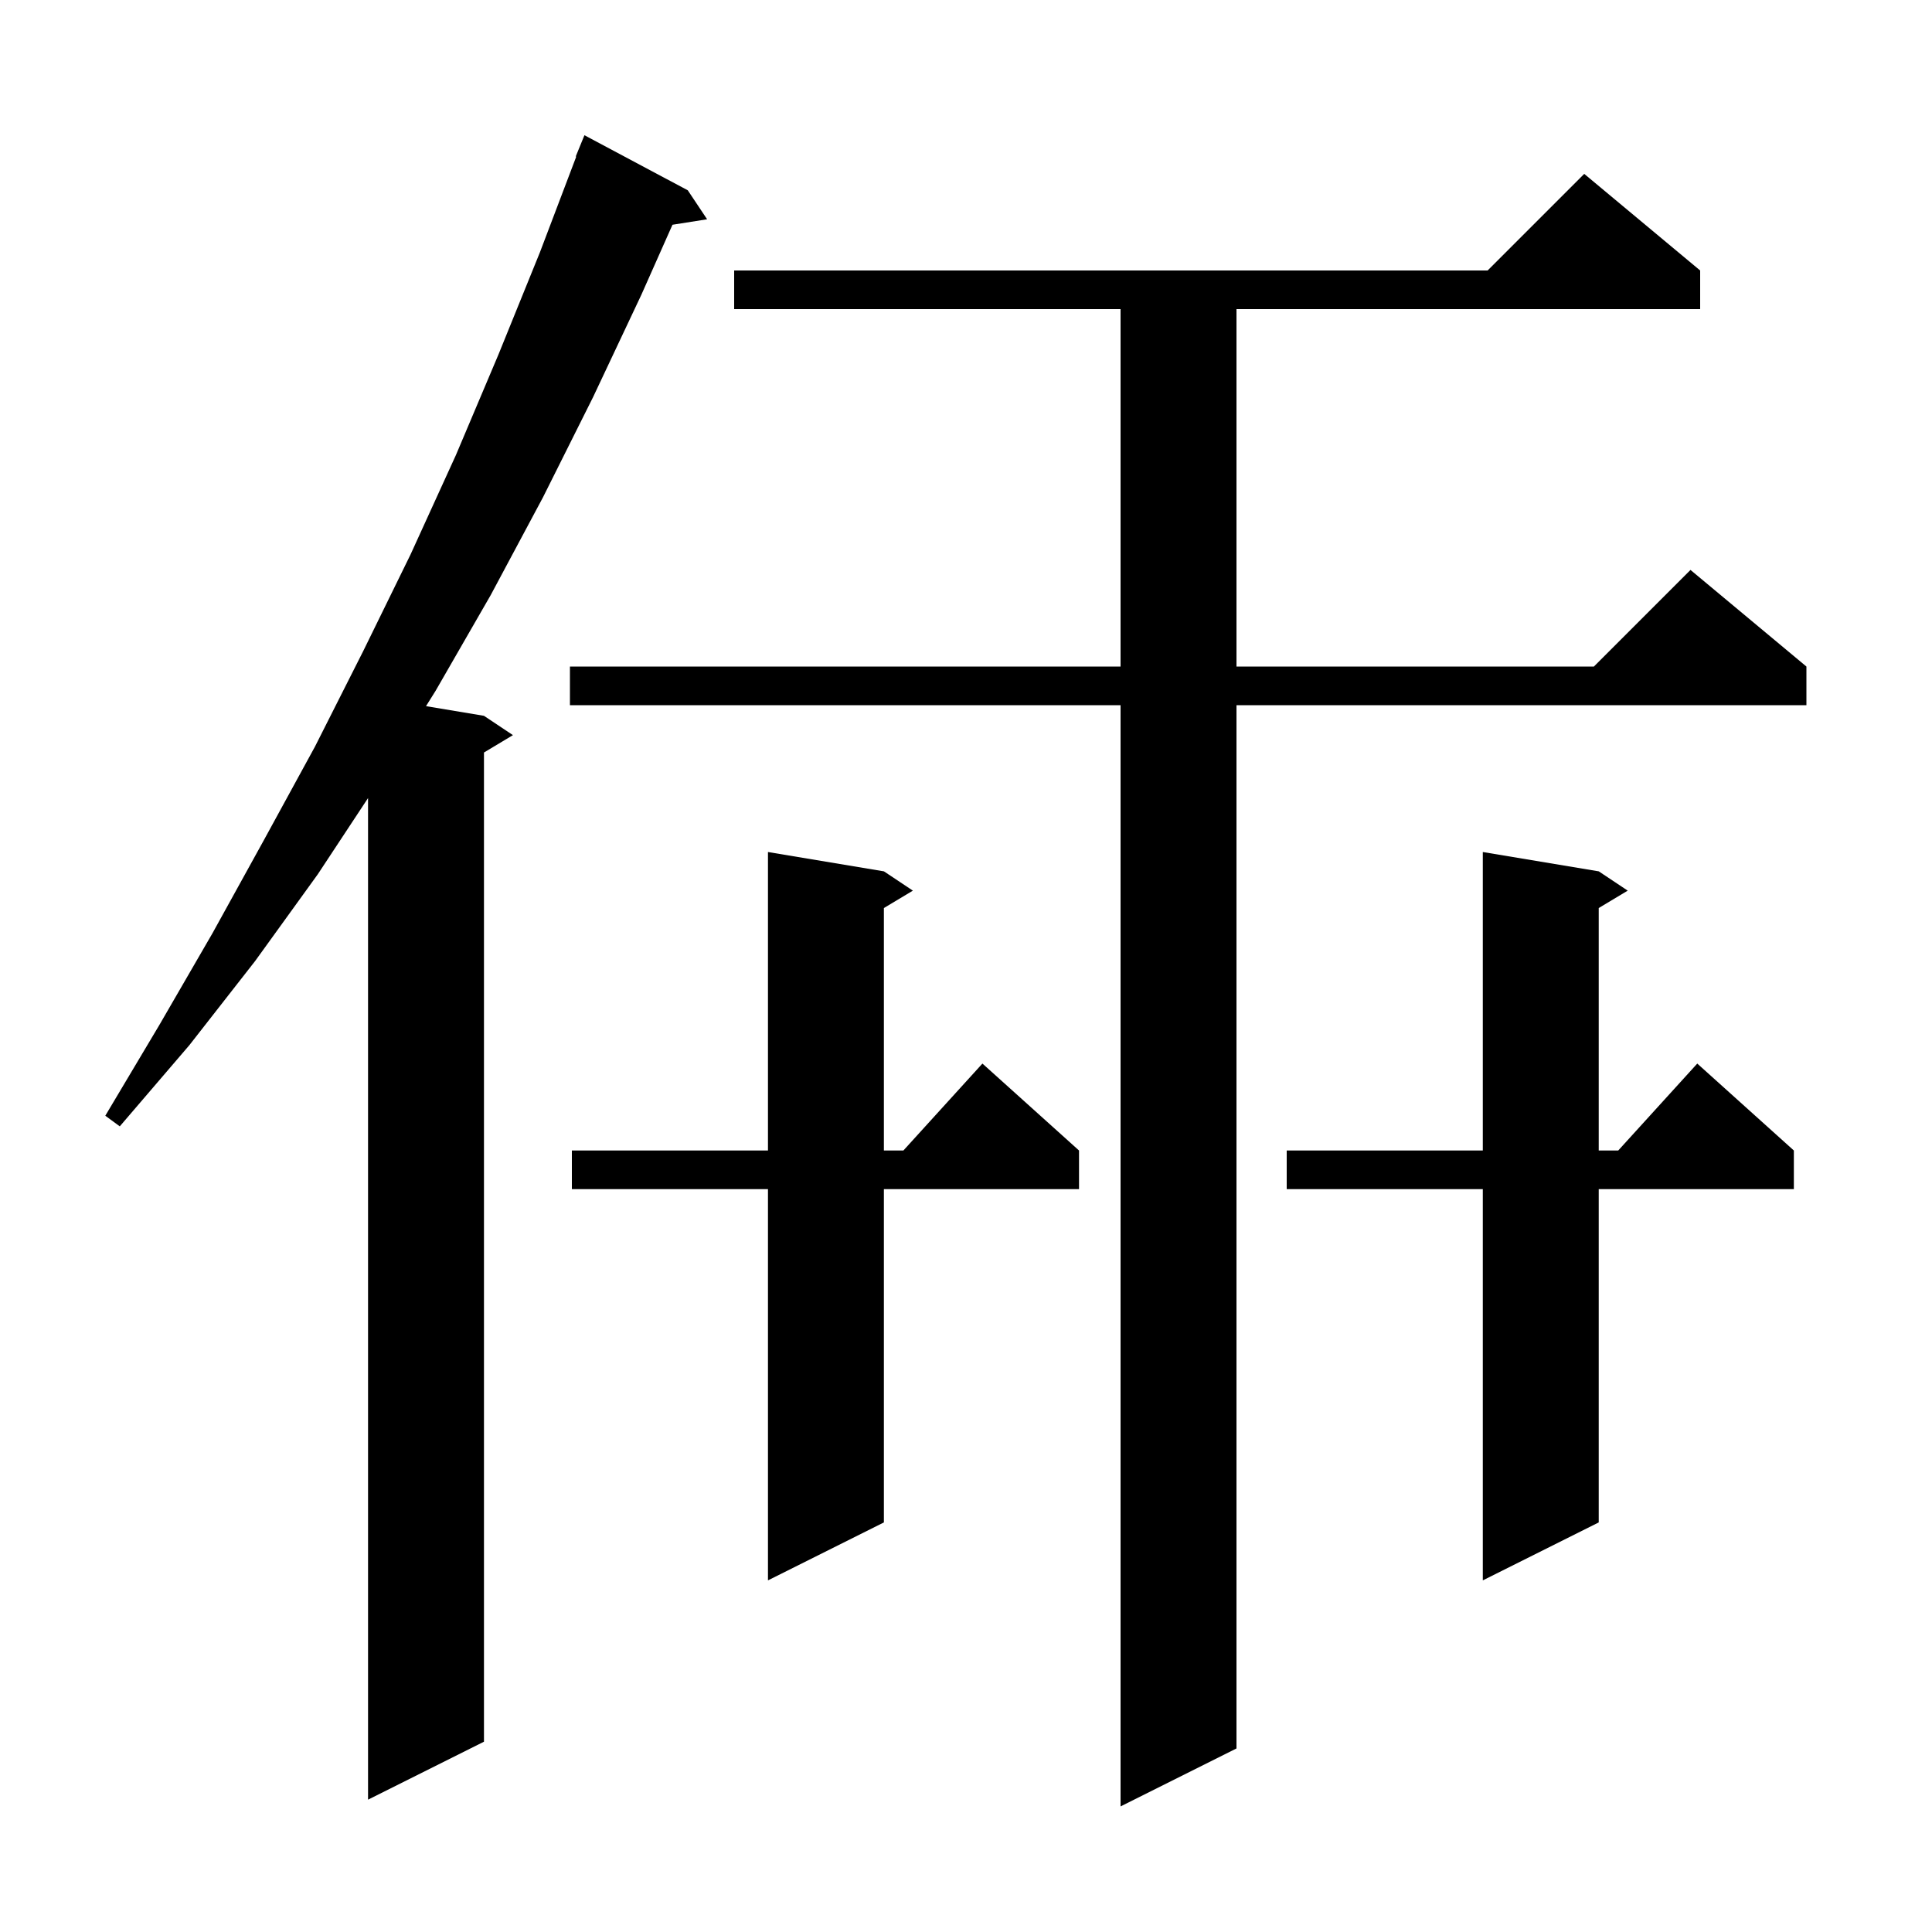 <svg xmlns="http://www.w3.org/2000/svg" xmlns:xlink="http://www.w3.org/1999/xlink" version="1.1" baseProfile="full" viewBox="0 0 200 200" width="200" height="200"><g fill="currentColor"><path d="M 176.0 28.0 L 176.0 32.0 L 128.0 32.0 L 128.0 69.0 L 165.0 69.0 L 175.0 59.0 L 187.0 69.0 L 187.0 73.0 L 128.0 73.0 L 128.0 181.0 L 116.0 187.0 L 116.0 73.0 L 59.0 73.0 L 59.0 69.0 L 116.0 69.0 L 116.0 32.0 L 76.0 32.0 L 76.0 28.0 L 154.0 28.0 L 164.0 18.0 Z M 71.2 19.7 L 73.2 22.7 L 69.615 23.266 L 66.4 30.5 L 61.4 41.1 L 56.2 51.5 L 50.8 61.6 L 45.1 71.5 L 44.1 73.1 L 50.1 74.1 L 53.1 76.1 L 50.1 77.9 L 50.1 180.3 L 38.1 186.3 L 38.1 82.616 L 32.9 90.5 L 26.4 99.5 L 19.6 108.2 L 12.4 116.6 L 10.9 115.5 L 16.5 106.1 L 22.0 96.6 L 27.3 87.0 L 32.6 77.3 L 37.6 67.4 L 42.5 57.4 L 47.2 47.1 L 51.6 36.7 L 55.9 26.1 L 59.652 16.216 L 59.6 16.2 L 60.5 14.0 Z M 165.5 90.2 L 168.5 92.2 L 165.5 94.0 L 165.5 119.1 L 167.518 119.1 L 175.7 110.1 L 185.7 119.1 L 185.7 123.1 L 165.5 123.1 L 165.5 157.6 L 153.5 163.6 L 153.5 123.1 L 133.2 123.1 L 133.2 119.1 L 153.5 119.1 L 153.5 88.2 Z M 91.5 90.2 L 94.5 92.2 L 91.5 94.0 L 91.5 119.1 L 93.518 119.1 L 101.7 110.1 L 111.7 119.1 L 111.7 123.1 L 91.5 123.1 L 91.5 157.6 L 79.5 163.6 L 79.5 123.1 L 59.2 123.1 L 59.2 119.1 L 79.5 119.1 L 79.5 88.2 Z "/></g></svg>